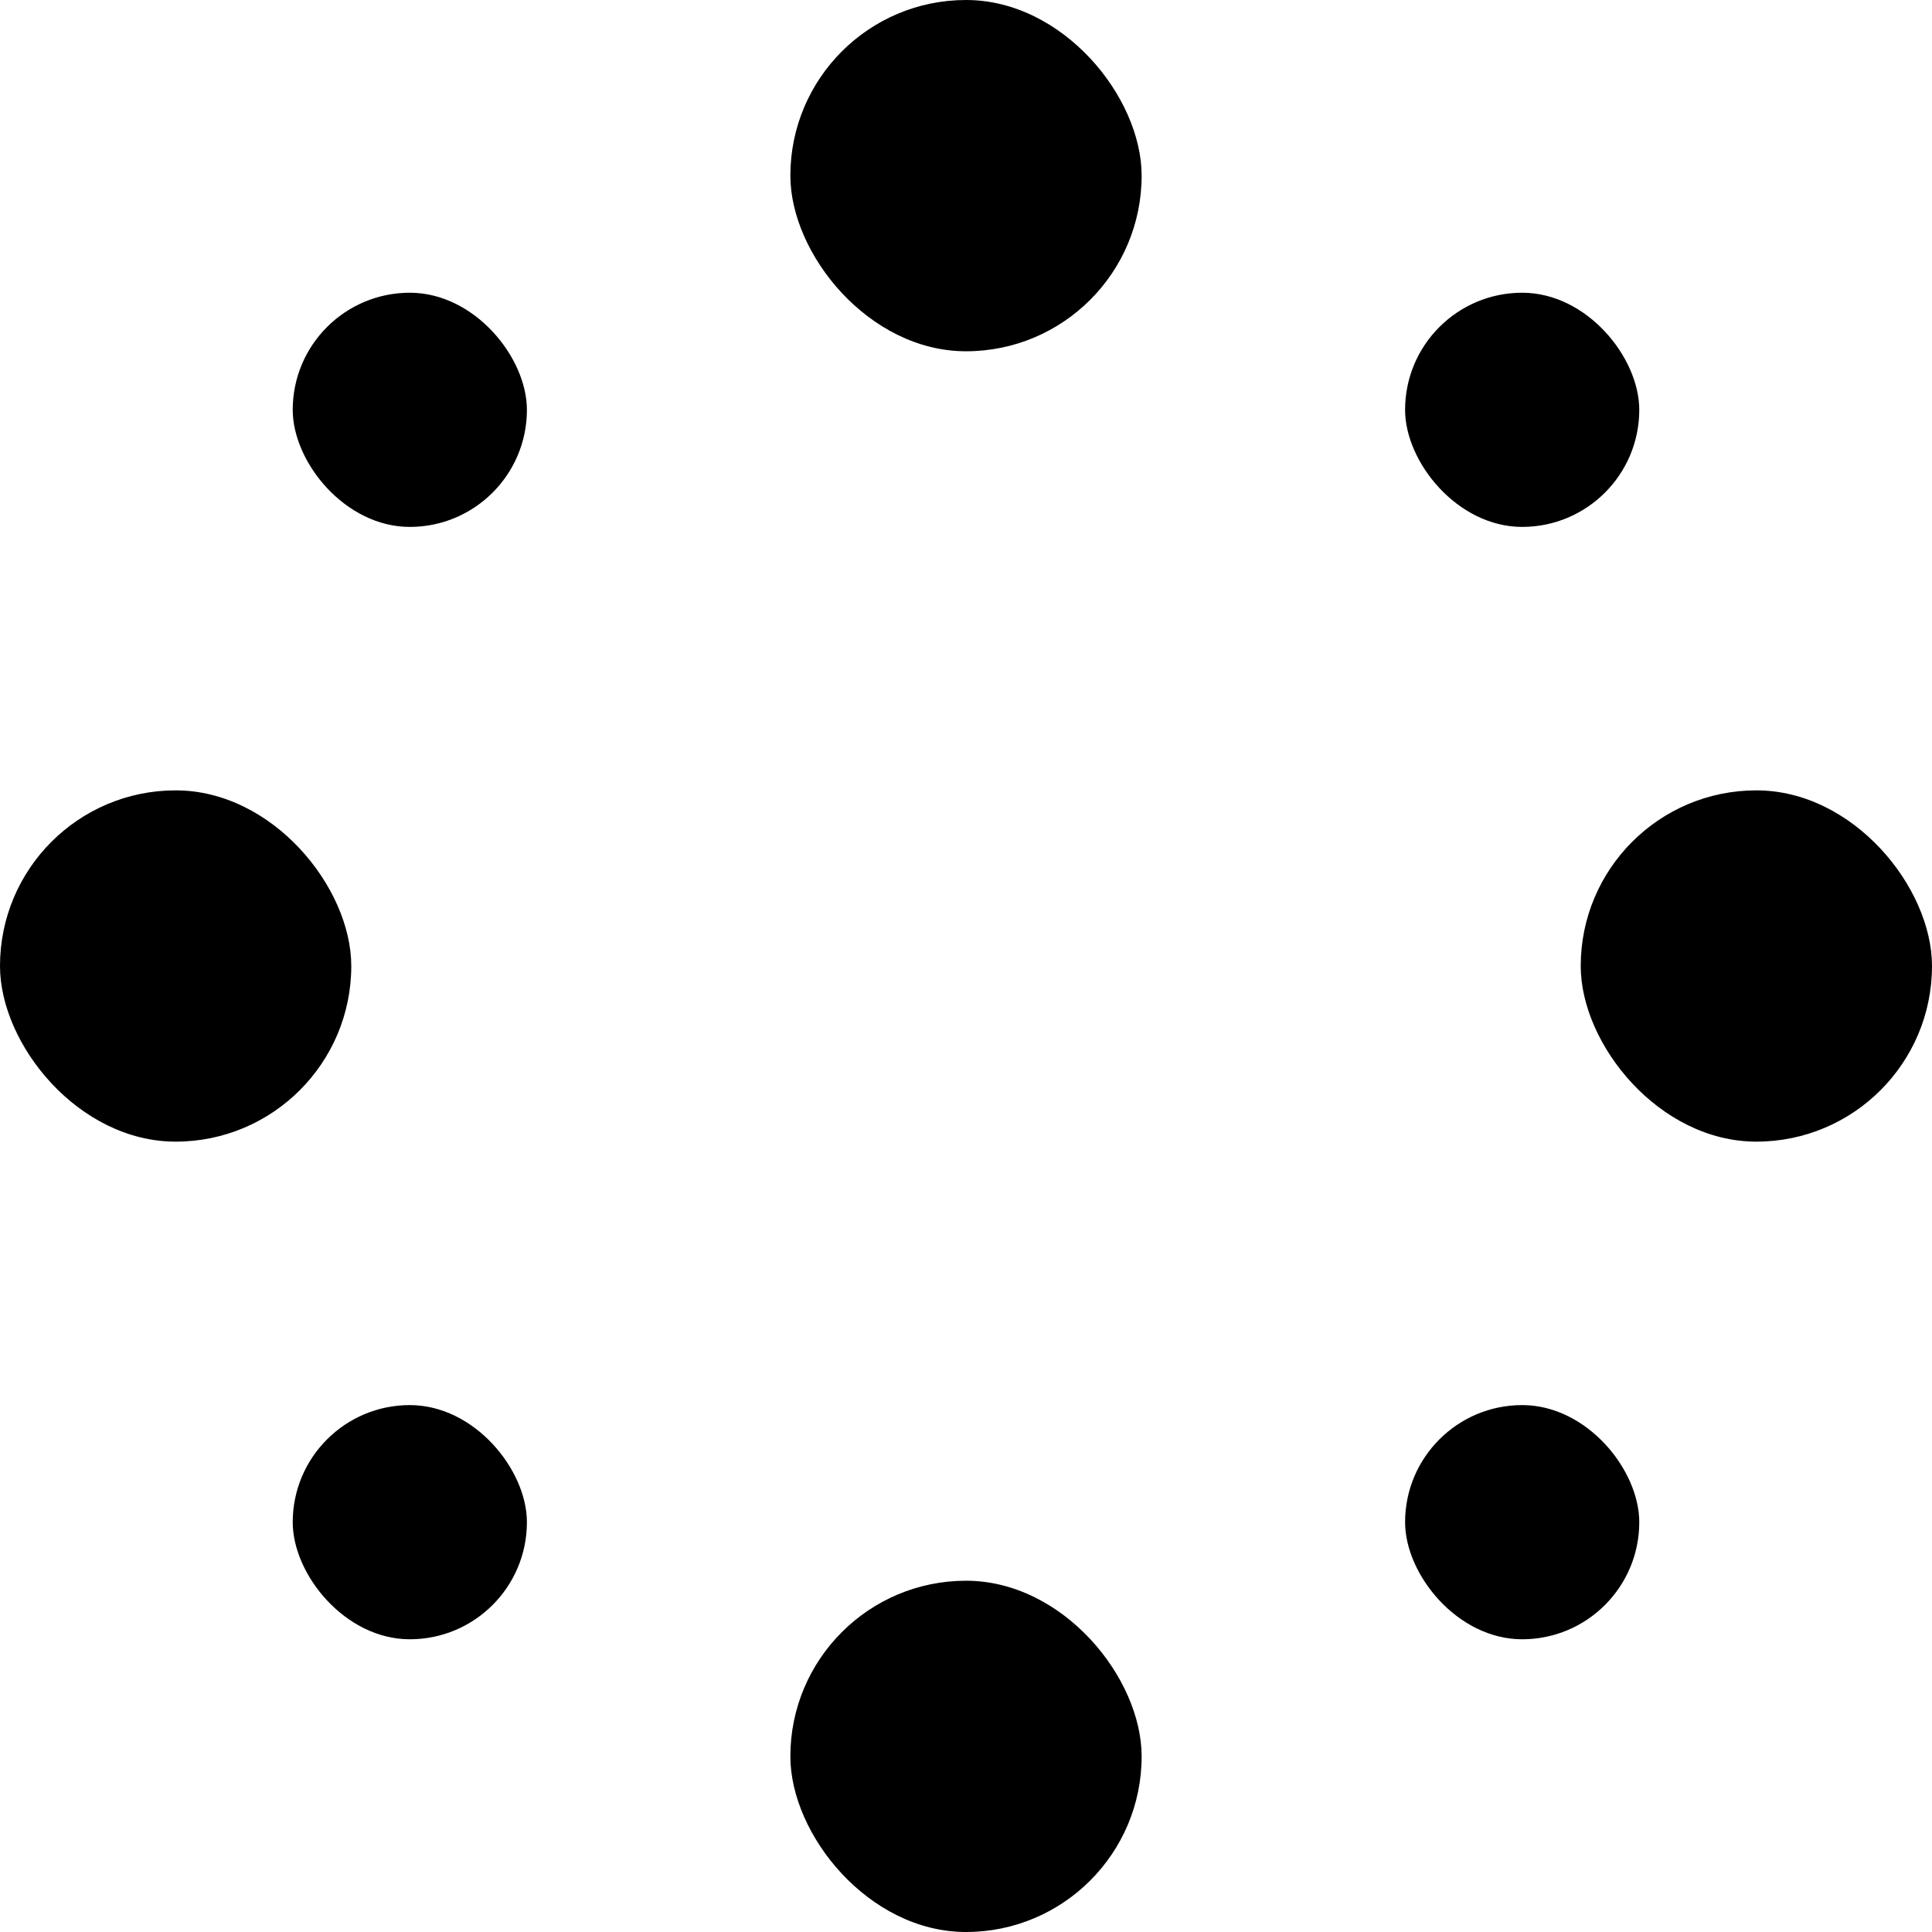 <svg xmlns="http://www.w3.org/2000/svg" width="66" height="66" viewBox="0 0 66 66"><g transform="translate(-4111 -4308)"><rect width="12" height="12" rx="6" transform="translate(4111 4335)"/><rect width="12" height="12" rx="6" transform="translate(4165 4335)"/><rect width="12" height="12" rx="6" transform="translate(4138 4308)"/><rect width="12" height="12" rx="6" transform="translate(4138 4362)"/><rect width="8" height="8" rx="4" transform="translate(4159 4356)"/><rect width="8" height="8" rx="4" transform="translate(4159 4318)"/><rect width="8" height="8" rx="4" transform="translate(4121 4318)"/><rect width="8" height="8" rx="4" transform="translate(4121 4356)"/></g></svg>